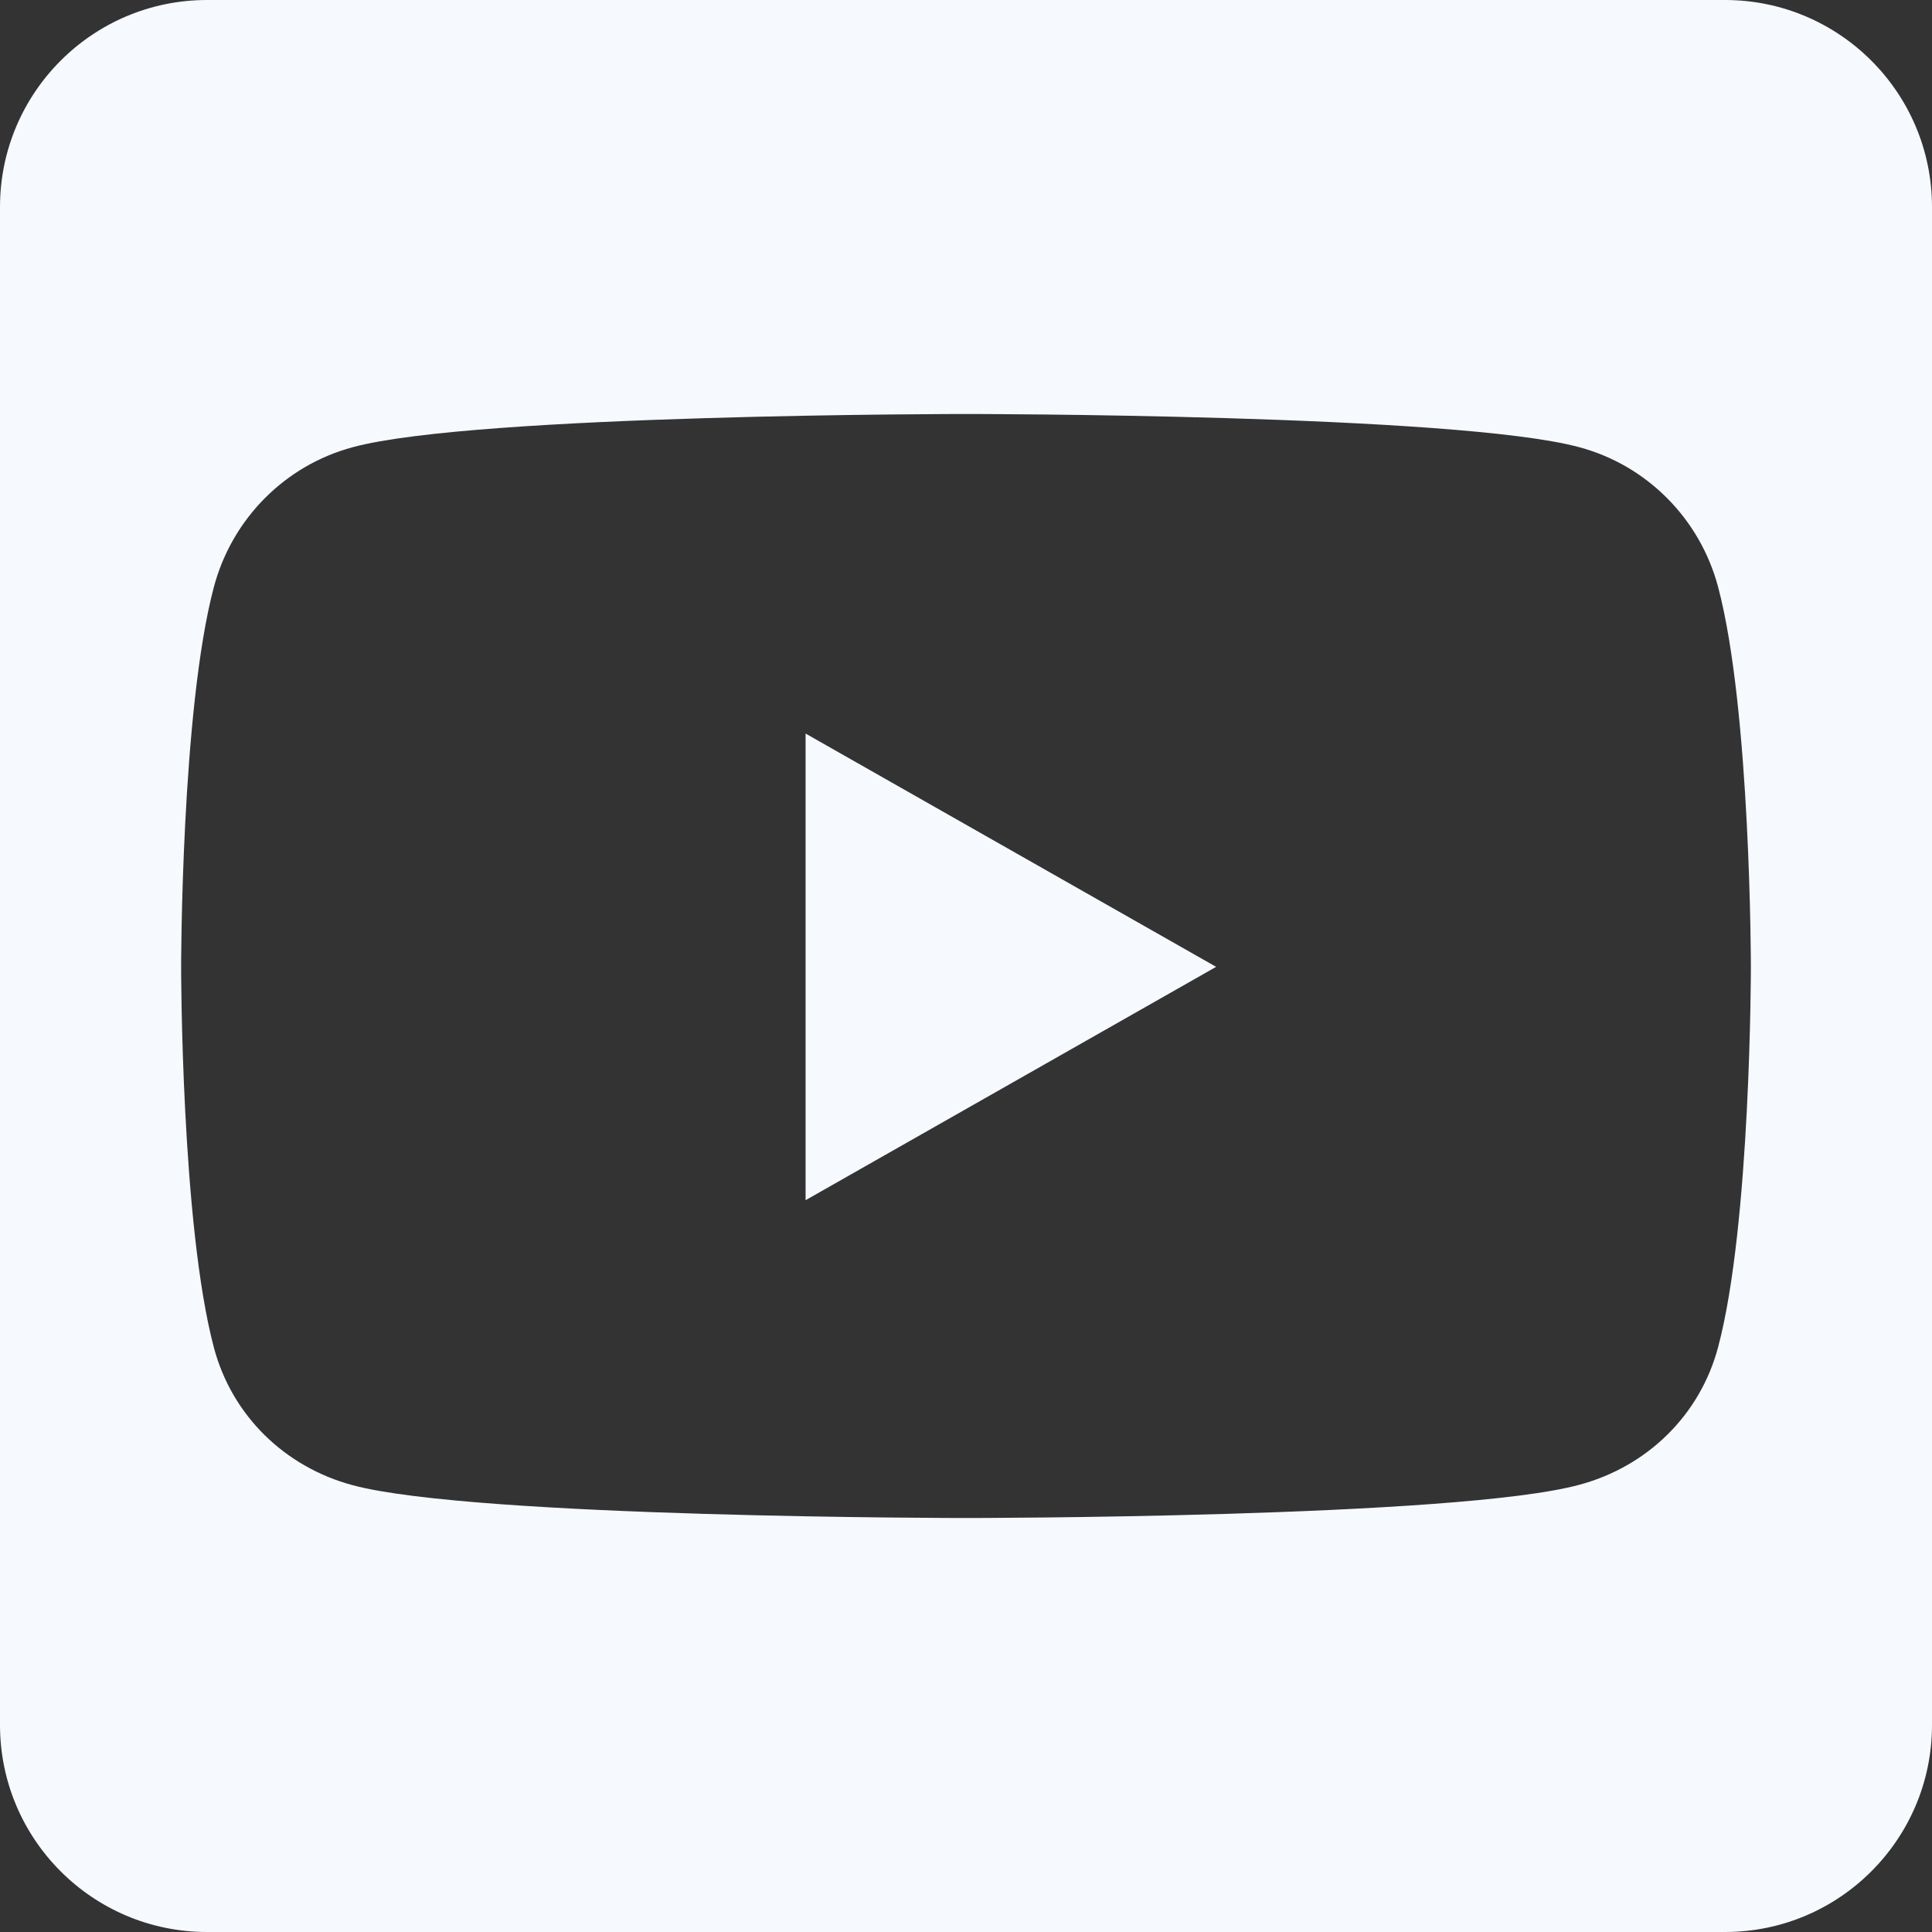 <svg width="32" height="32" viewBox="0 0 32 32" fill="none" xmlns="http://www.w3.org/2000/svg">
<rect x="0" y="0" width="32" height="32" fill="#333333" stroke="none"/>
<path d="M13.343 12.15L20.143 16.014L13.343 19.879V12.15ZM32 3.429V28.571C32 30.464 30.464 32 28.571 32H3.429C1.536 32 0 30.464 0 28.571V3.429C0 1.536 1.536 0 3.429 0H28.571C30.464 0 32 1.536 32 3.429ZM29 16.021C29 16.021 29 11.764 28.457 9.721C28.157 8.593 27.279 7.707 26.157 7.407C24.136 6.857 16 6.857 16 6.857C16 6.857 7.864 6.857 5.843 7.407C4.721 7.707 3.843 8.593 3.543 9.721C3 11.757 3 16.021 3 16.021C3 16.021 3 20.279 3.543 22.321C3.843 23.45 4.721 24.3 5.843 24.6C7.864 25.143 16 25.143 16 25.143C16 25.143 24.136 25.143 26.157 24.593C27.279 24.293 28.157 23.443 28.457 22.314C29 20.279 29 16.021 29 16.021Z" fill="#F6F9FE"/>
</svg>
